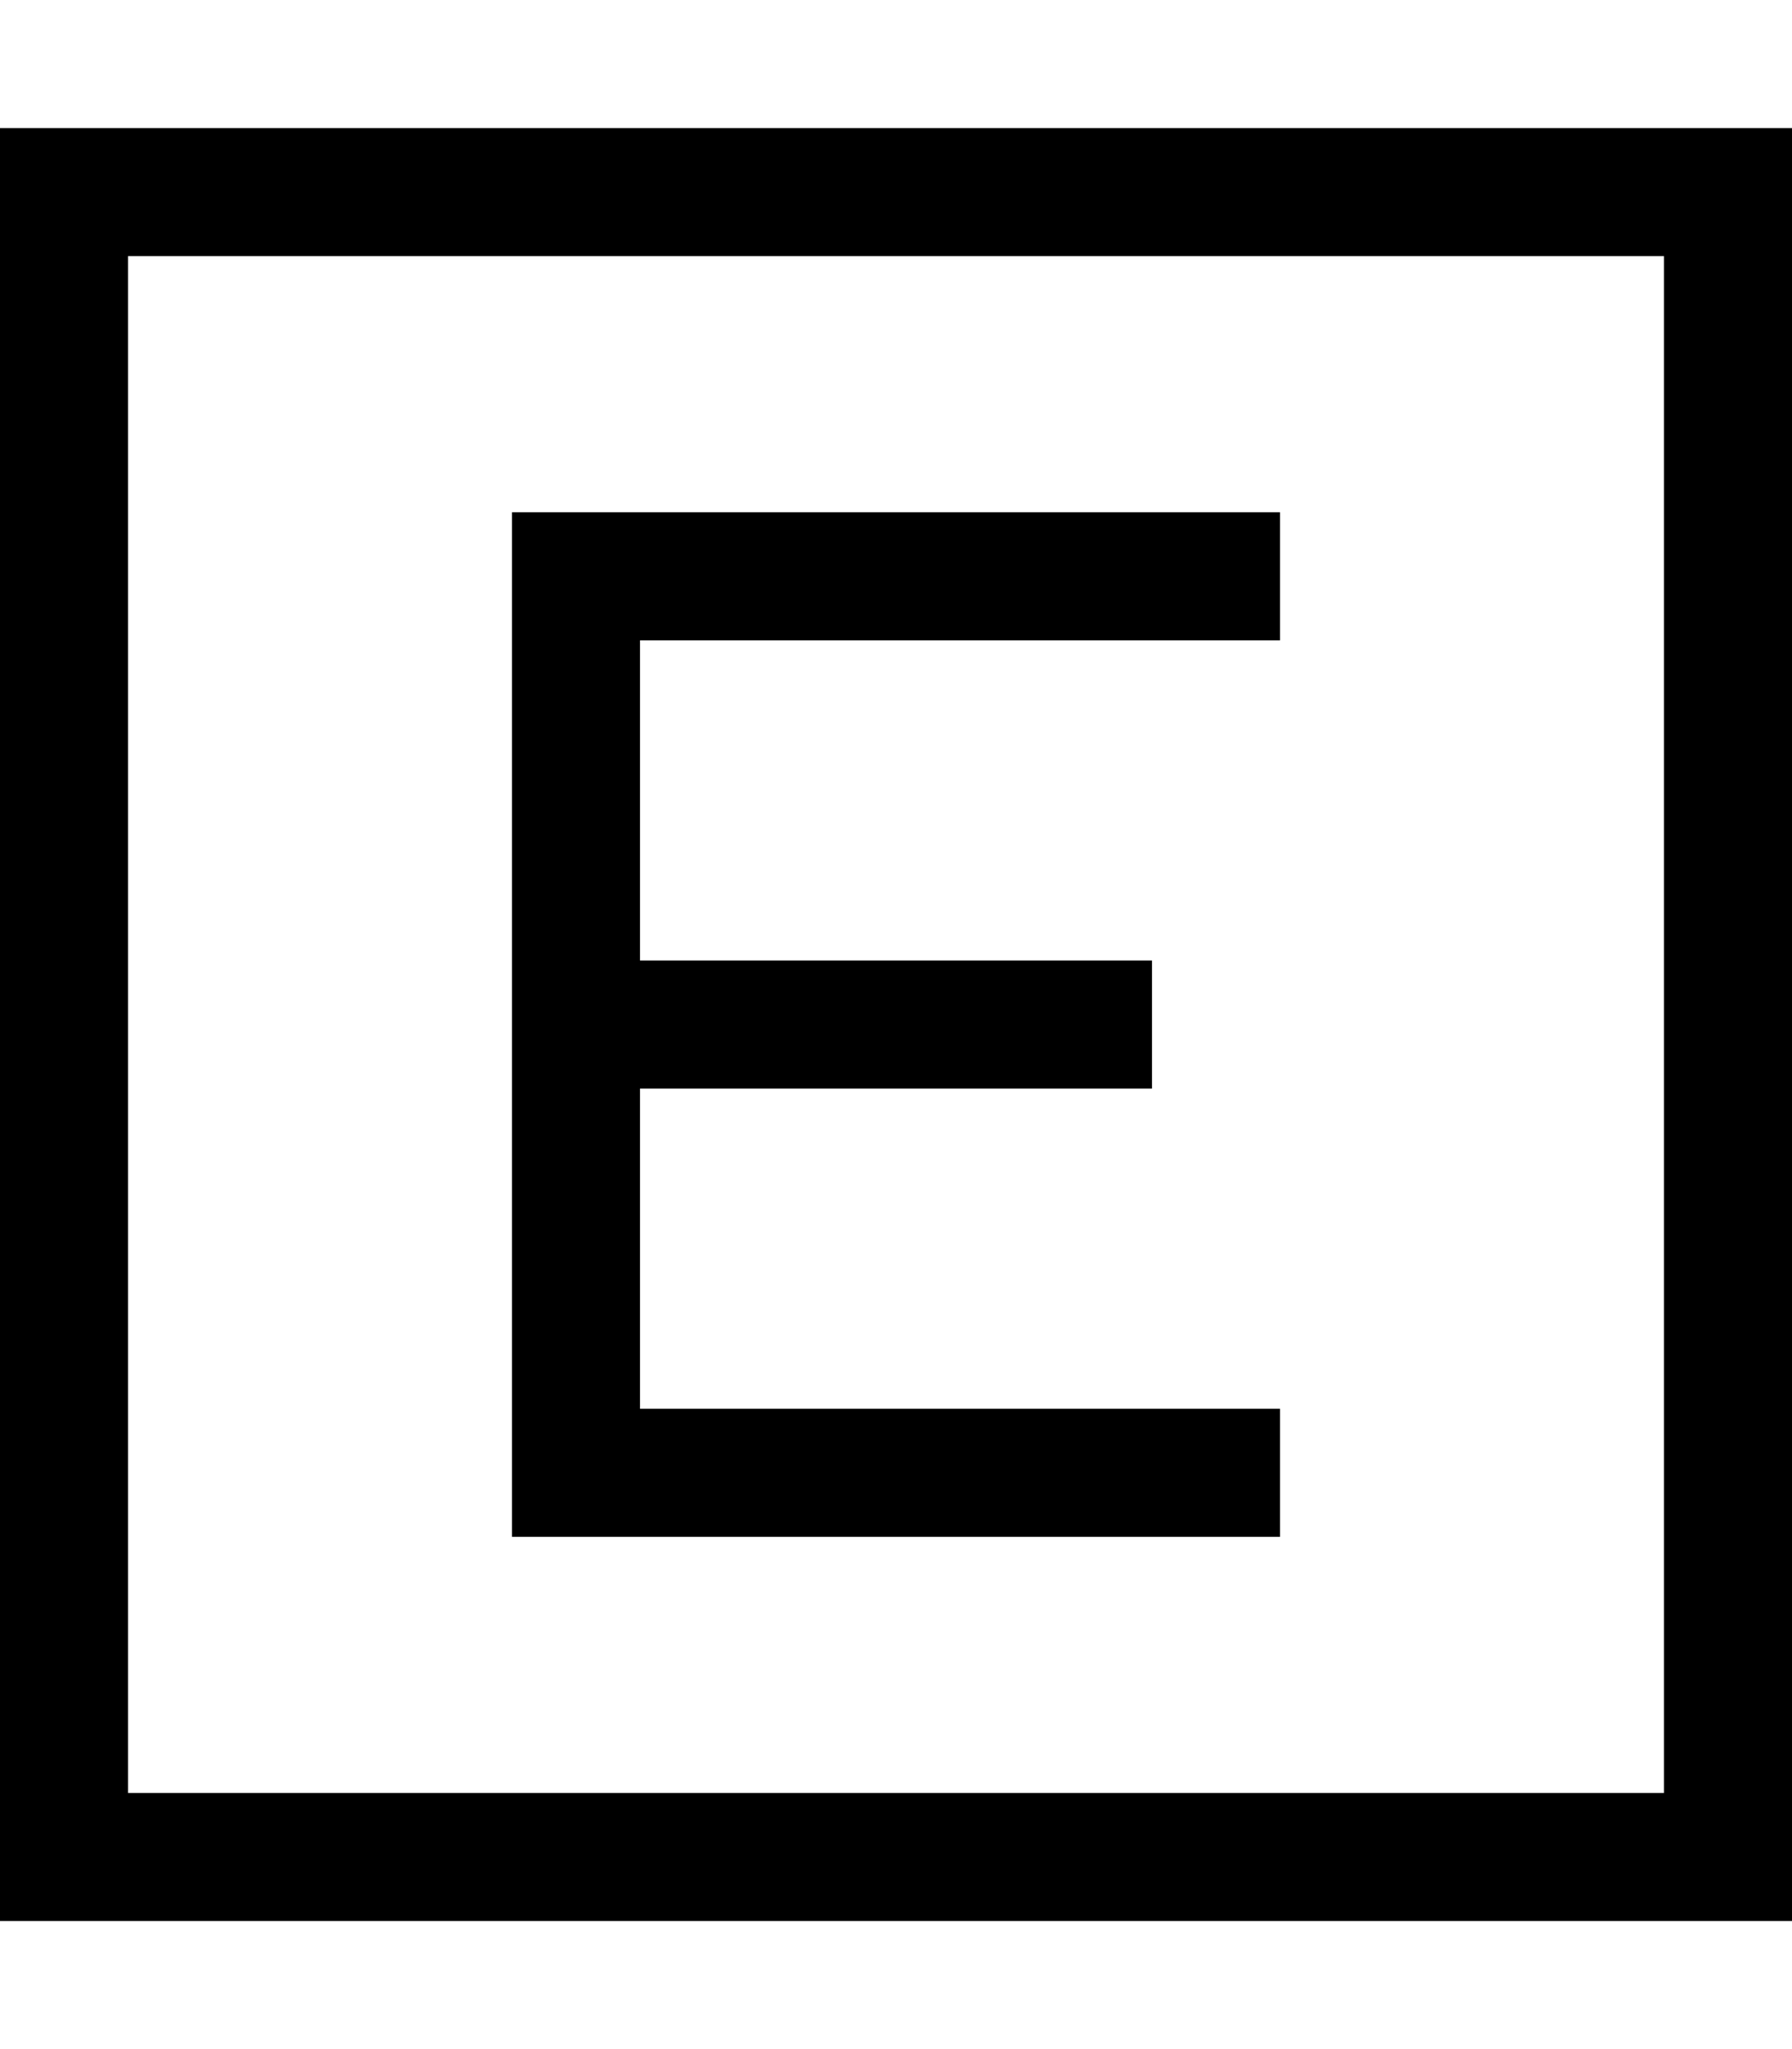 <svg xmlns="http://www.w3.org/2000/svg" viewBox="0 0 448 512"><!--! Font Awesome Pro 6.4.2 by @fontawesome - https://fontawesome.com License - https://fontawesome.com/license (Commercial License) Copyright 2023 Fonticons, Inc. --><path d="M32 64V448H416V64H32zM0 32H32 416h32V64 448v32H416 32 0V448 64 32zm144 96H304h16v32H304 160v80H272h16v32H272 160v80H304h16v32H304 144 128V368 256 144 128h16z"/></svg>